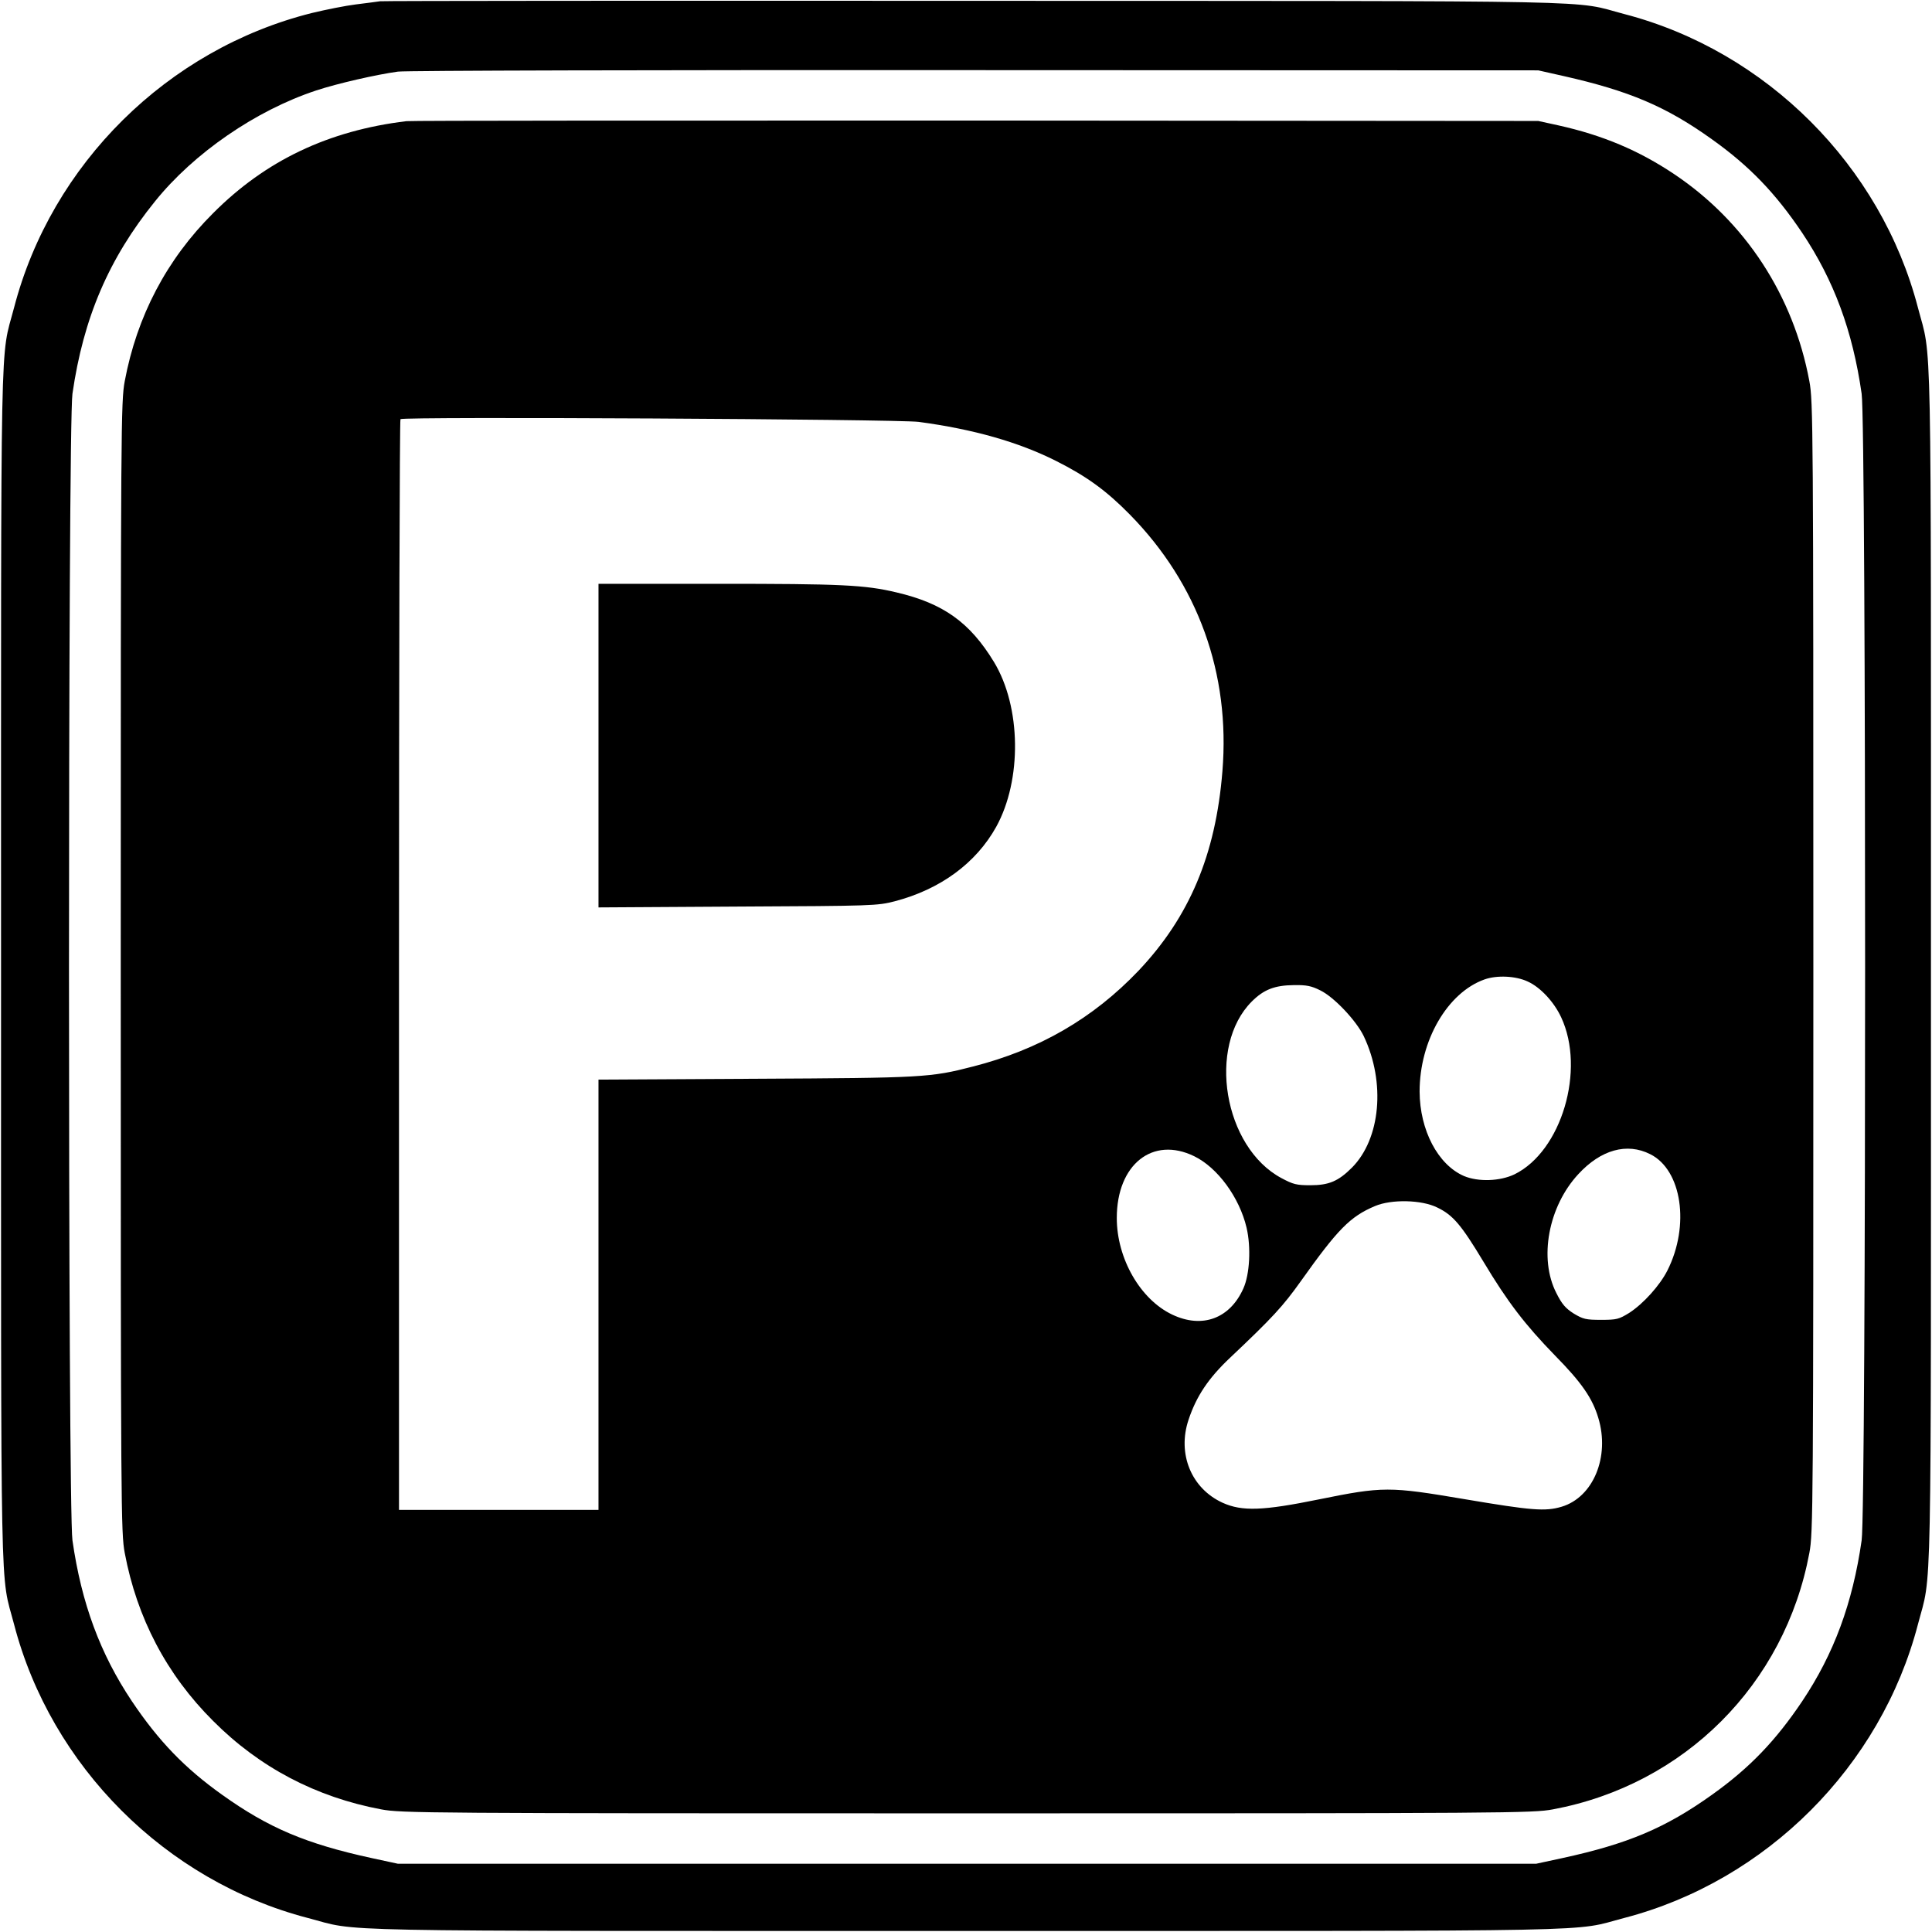 <?xml version="1.0" standalone="no"?>
<!DOCTYPE svg PUBLIC "-//W3C//DTD SVG 20010904//EN"
 "http://www.w3.org/TR/2001/REC-SVG-20010904/DTD/svg10.dtd">
<svg version="1.0" xmlns="http://www.w3.org/2000/svg"
 width="920pt" height="920pt" viewBox="0 0 920 920"
 preserveAspectRatio="xMidYMid meet">
<g transform="translate(0,920) scale(0.1,-0.1)"
fill="#000000" stroke="none">
<path d="M1810 9194 c-14 -2 -65 -9 -115 -15 -49 -6 -144 -25 -210 -41 -687
-172 -1240 -719 -1418 -1403 -67 -256 -62 2 -62 -3135 0 -3137 -5 -2879 62
-3135 176 -676 722 -1222 1398 -1398 256 -67 -2 -62 3135 -62 3137 0 2879 -5
3135 62 676 176 1222 722 1398 1398 67 256 62 -2 62 3135 0 3137 5 2879 -62
3135 -176 676 -722 1222 -1398 1398 -255 67 6 62 -3095 63 -1543 1 -2816 0
-2830 -2z m5635 -356 c314 -71 489 -145 708 -302 178 -127 302 -256 429 -445
151 -226 240 -466 283 -766 22 -150 22 -5310 0 -5460 -43 -300 -132 -540 -283
-766 -127 -189 -251 -318 -429 -445 -221 -158 -400 -234 -713 -302 l-125 -27
-2710 0 -2710 0 -125 27 c-313 68 -492 144 -713 302 -178 127 -302 256 -429
445 -151 226 -240 466 -283 766 -22 150 -22 5310 0 5460 52 361 173 644 393
916 185 230 480 433 767 528 103 34 288 76 390 90 40 5 1209 8 2750 7 l2680
-1 120 -27z"/>
<path d="M1935 8623 c-371 -45 -670 -187 -920 -438 -222 -221 -363 -491 -421
-800 -18 -96 -19 -205 -19 -2790 0 -2585 1 -2694 19 -2790 58 -309 199 -579
421 -800 221 -222 491 -363 800 -421 96 -18 205 -19 2790 -19 2585 0 2694 1
2790 19 626 117 1104 595 1221 1221 18 96 19 205 19 2790 0 2585 -1 2694 -19
2790 -76 408 -305 759 -644 986 -169 113 -340 185 -551 232 l-96 21 -2680 2
c-1474 0 -2693 0 -2710 -3z m2440 -1432 c261 -35 475 -96 654 -186 145 -73
239 -141 351 -255 325 -331 479 -757 441 -1223 -32 -397 -157 -693 -399 -949
-217 -228 -475 -377 -790 -457 -201 -52 -237 -54 -1034 -58 l-748 -4 0 -1025
0 -1024 -475 0 -475 0 0 2593 c0 1427 3 2597 7 2601 13 13 2367 0 2468 -13z
m2900 -2665 c60 -27 125 -97 159 -170 117 -250 2 -638 -222 -748 -69 -33 -172
-37 -241 -8 -124 54 -210 218 -211 402 0 242 132 471 309 534 59 21 149 17
206 -10z m-988 -42 c66 -32 172 -145 207 -218 105 -221 80 -489 -56 -626 -65
-65 -110 -84 -198 -84 -66 0 -82 4 -138 34 -275 147 -355 627 -141 841 57 57
109 77 200 78 61 1 84 -4 126 -25z m-600 -790 c111 -54 215 -196 249 -340 22
-94 15 -222 -15 -289 -64 -144 -196 -193 -339 -125 -152 72 -264 267 -264 460
0 255 171 391 369 294z m2171 10 c151 -75 190 -340 82 -554 -36 -71 -114 -158
-182 -202 -49 -30 -59 -33 -133 -33 -73 0 -86 3 -131 30 -39 25 -56 44 -83 98
-84 164 -38 412 105 566 107 116 231 151 342 95z m-1014 -254 c75 -36 114 -82
220 -258 115 -192 198 -300 341 -447 126 -128 178 -203 206 -297 56 -185 -24
-378 -175 -423 -78 -23 -141 -18 -461 36 -360 61 -389 61 -695 -1 -265 -54
-365 -58 -458 -16 -149 68 -217 233 -162 396 37 111 94 197 198 295 201 190
251 244 337 365 175 246 234 307 353 357 78 33 222 30 296 -7z"/>
<path d="M2850 5649 l0 -770 663 4 c647 3 664 4 747 25 218 57 388 182 484
355 123 223 119 571 -11 785 -115 189 -242 279 -464 331 -151 36 -263 41 -849
41 l-570 0 0 -771z"/>
</g>
</svg>
